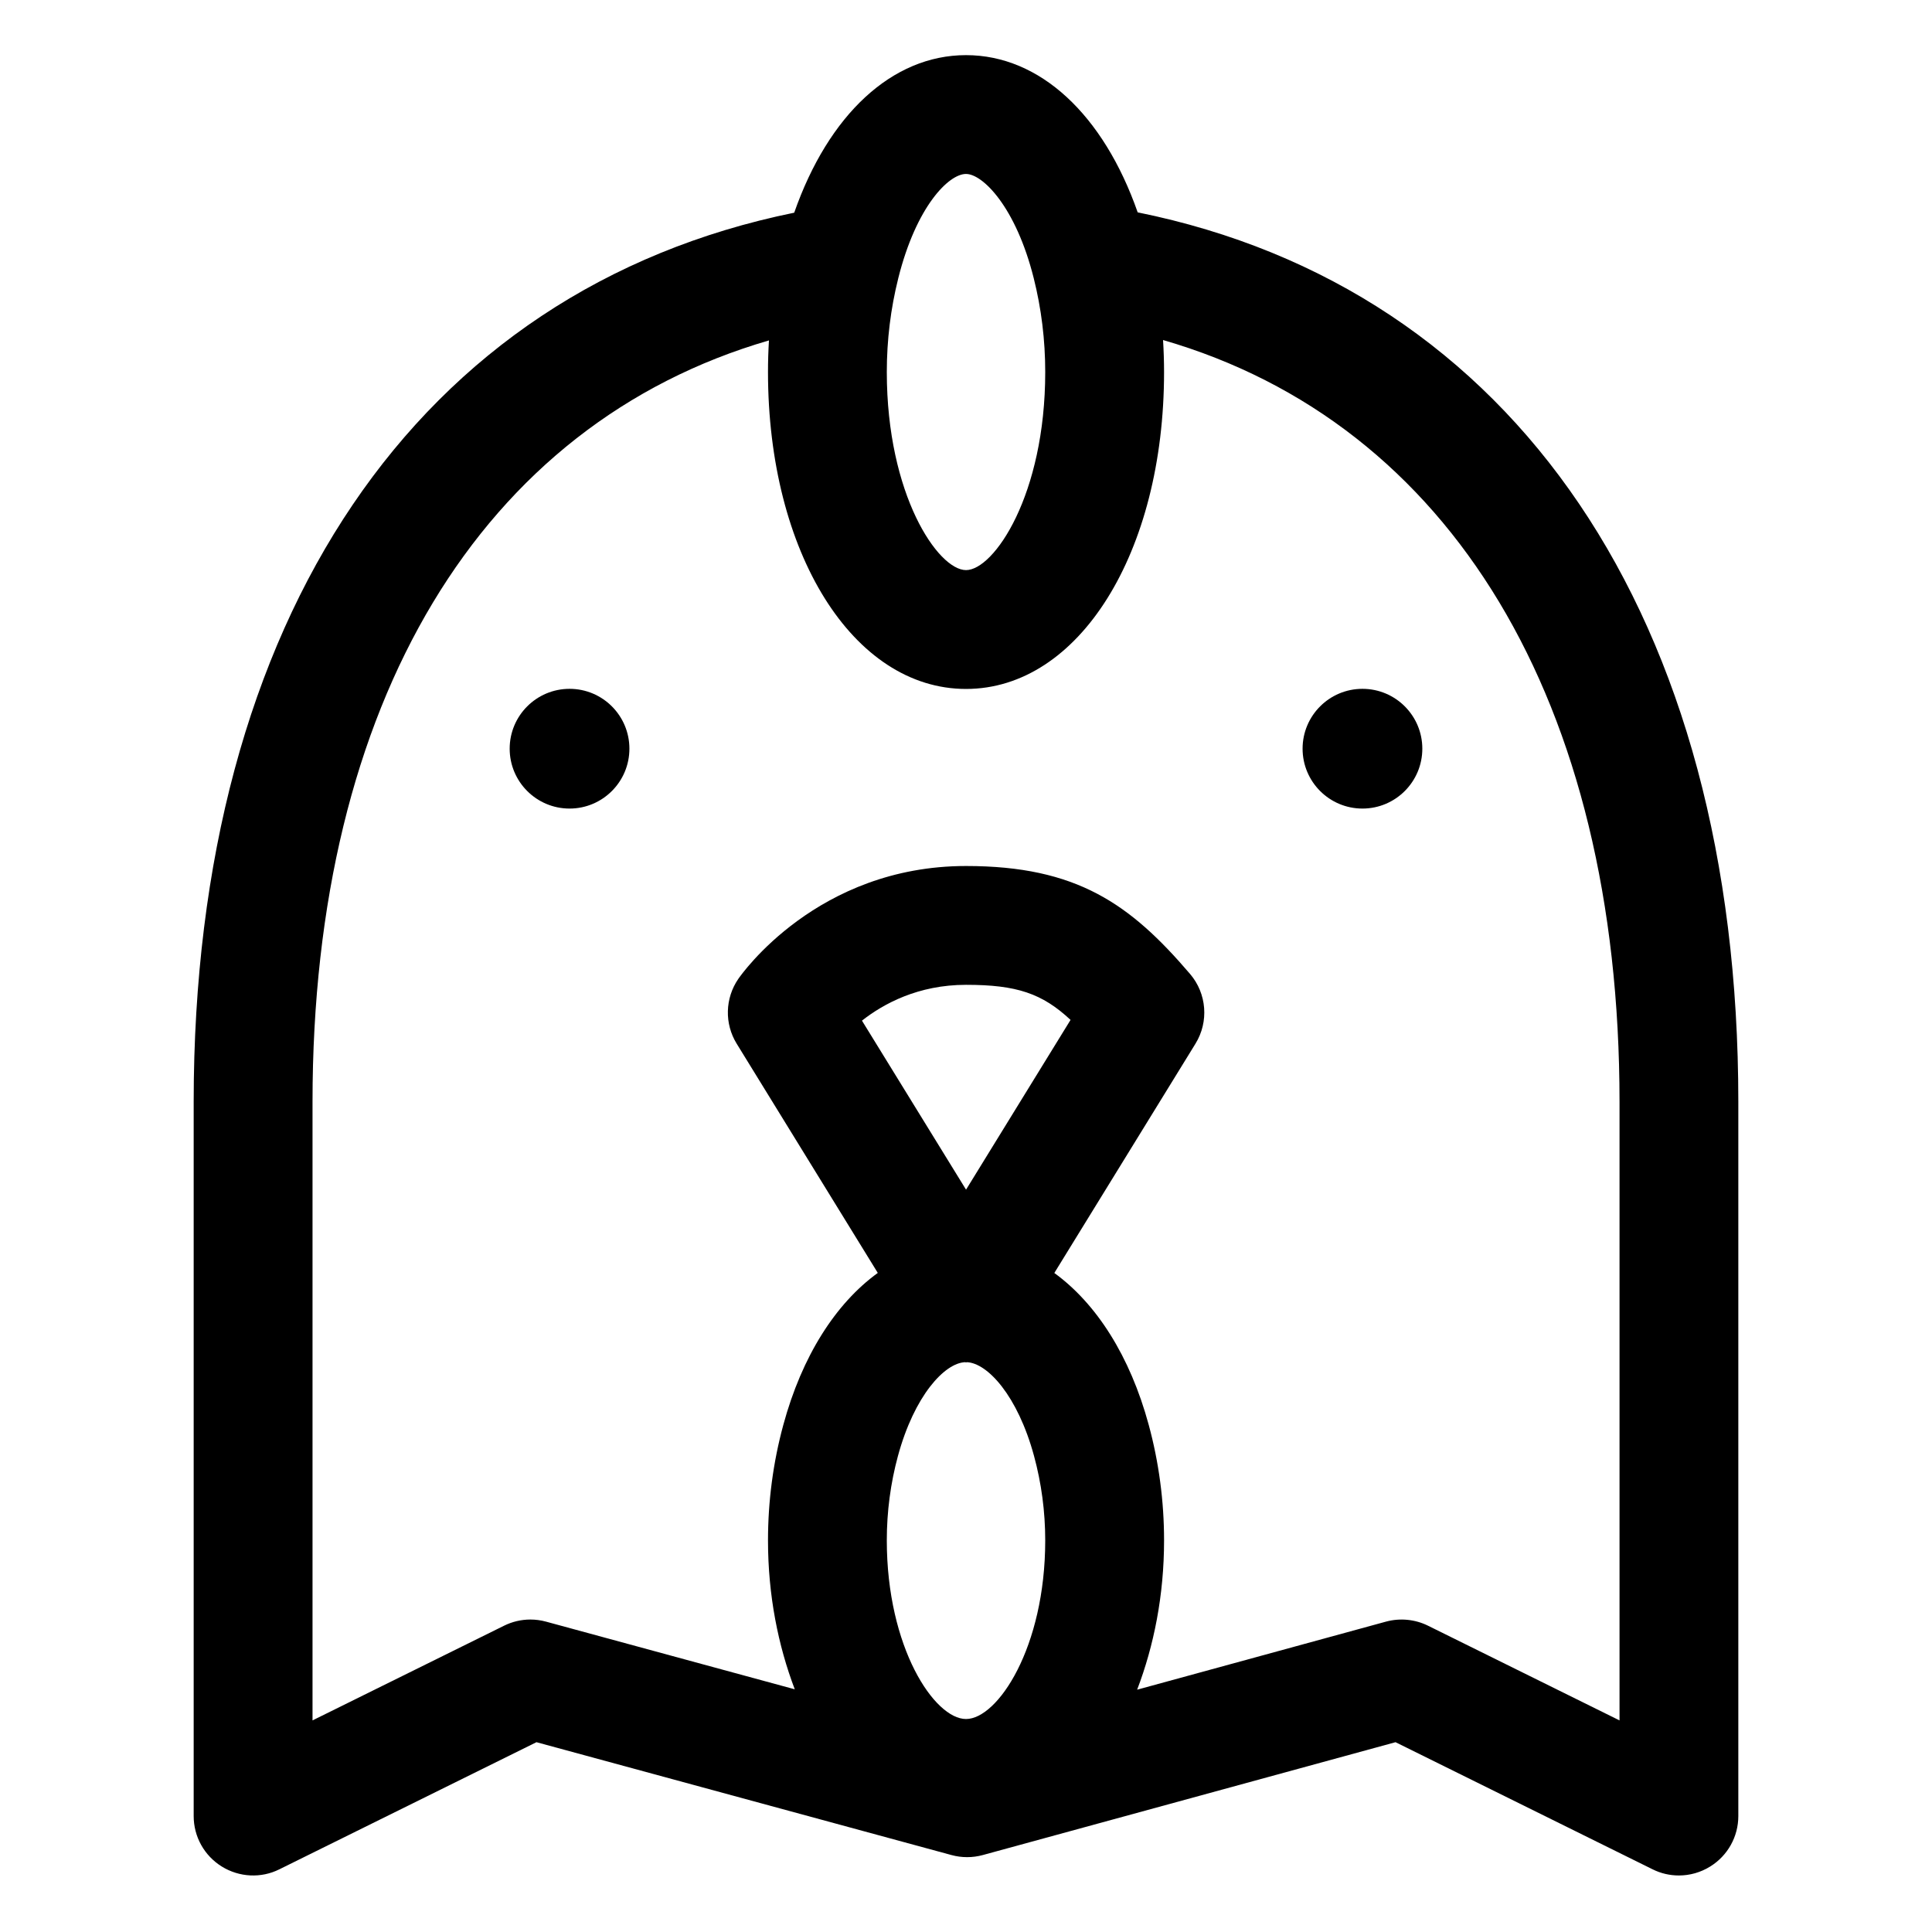 <?xml version="1.0" encoding="UTF-8"?>
<!-- Uploaded to: ICON Repo, www.iconrepo.com, Generator: ICON Repo Mixer Tools -->
<svg fill="#000000" width="800px" height="800px" version="1.1" viewBox="144 144 512 512" xmlns="http://www.w3.org/2000/svg">
 <g>
  <path d="m520.93 342.41c0 8.762-7.102 15.867-15.863 15.867s-15.867-7.106-15.867-15.867c0-8.762 7.106-15.863 15.867-15.863s15.863 7.102 15.863 15.863"/>
  <path d="m310.8 342.41c0 8.762-7.102 15.867-15.863 15.867s-15.867-7.106-15.867-15.867c0-8.762 7.106-15.863 15.867-15.863s15.863 7.102 15.863 15.863"/>
  <path d="m445.5 200.28c-9.07-25.906-25.914-41.668-45.496-41.668-19.598 0-36.457 15.797-45.527 41.754-99.801 20.348-159.15 107.47-159.15 235.61v189.3c0 5.453 2.809 10.496 7.441 13.367 4.621 2.871 10.426 3.176 15.281 0.738l68.121-33.68 109.99 29.91c2.707 0.738 5.574 0.738 8.281 0l109.39-29.91 68.113 33.68c2.203 1.105 4.594 1.641 6.981 1.641 2.891 0 5.769-0.801 8.301-2.379 4.641-2.871 7.449-7.914 7.449-13.367v-189.3c0-128.34-59.352-215.5-159.18-235.7zm-45.496-10.18c4.438 0 13.211 8.766 17.938 27.594 2.027 8.047 3.055 16.422 3.055 24.898 0 32.562-13.59 52.492-20.992 52.492s-20.992-19.926-20.992-52.492c0-8.457 1.023-16.82 3.035-24.836v-0.012c4.773-19.066 13.375-27.645 17.957-27.645zm-27.574 224.38c5.699-4.481 14.902-9.492 27.582-9.492 13.426 0 20.16 2.277 27.695 9.297l-27.695 44.988zm9.531 115.38c4.344-15.992 12.352-24.648 17.812-24.867 0.086 0 0.152 0.062 0.238 0.062 0.082 0 0.145-0.059 0.227-0.059 5.449 0.227 13.445 8.859 17.785 24.824 1.965 7.234 2.973 14.777 2.973 22.402 0 28.453-12.637 47.336-20.992 47.336s-20.992-18.879-20.992-47.336c0-7.625 0.992-15.148 2.949-22.363zm191.23 70.066-50.746-25.094c-3.445-1.703-7.422-2.09-11.133-1.086l-65.957 18.039c4.426-11.605 7.133-24.969 7.133-39.562 0-10.414-1.375-20.746-4.078-30.668-4.945-18.195-13.852-32.105-25.004-40.199l37.406-60.766c3.586-5.812 3.004-13.285-1.434-18.48-15.855-18.551-30.012-28.609-59.359-28.609-39.441 0-59.543 28.73-60.383 29.949-3.504 5.125-3.668 11.848-0.41 17.137l37.395 60.75c-11.172 8.098-20.09 22.039-25.035 40.273-2.695 9.91-4.059 20.219-4.059 30.613 0 14.555 2.691 27.879 7.094 39.461l-65.941-17.938c-1.352-0.367-2.746-0.551-4.129-0.551-2.398 0-4.797 0.555-6.981 1.641l-50.75 25.09v-163.94c0-105.91 44.773-179.62 120.96-201.77-0.172 2.789-0.254 5.578-0.254 8.387 0 47.879 22.559 83.977 52.48 83.977 29.918 0 52.48-36.102 52.48-83.977 0-2.84-0.094-5.668-0.266-8.488 76.195 22.039 120.97 95.785 120.97 201.88z"/>
 </g>
</svg>